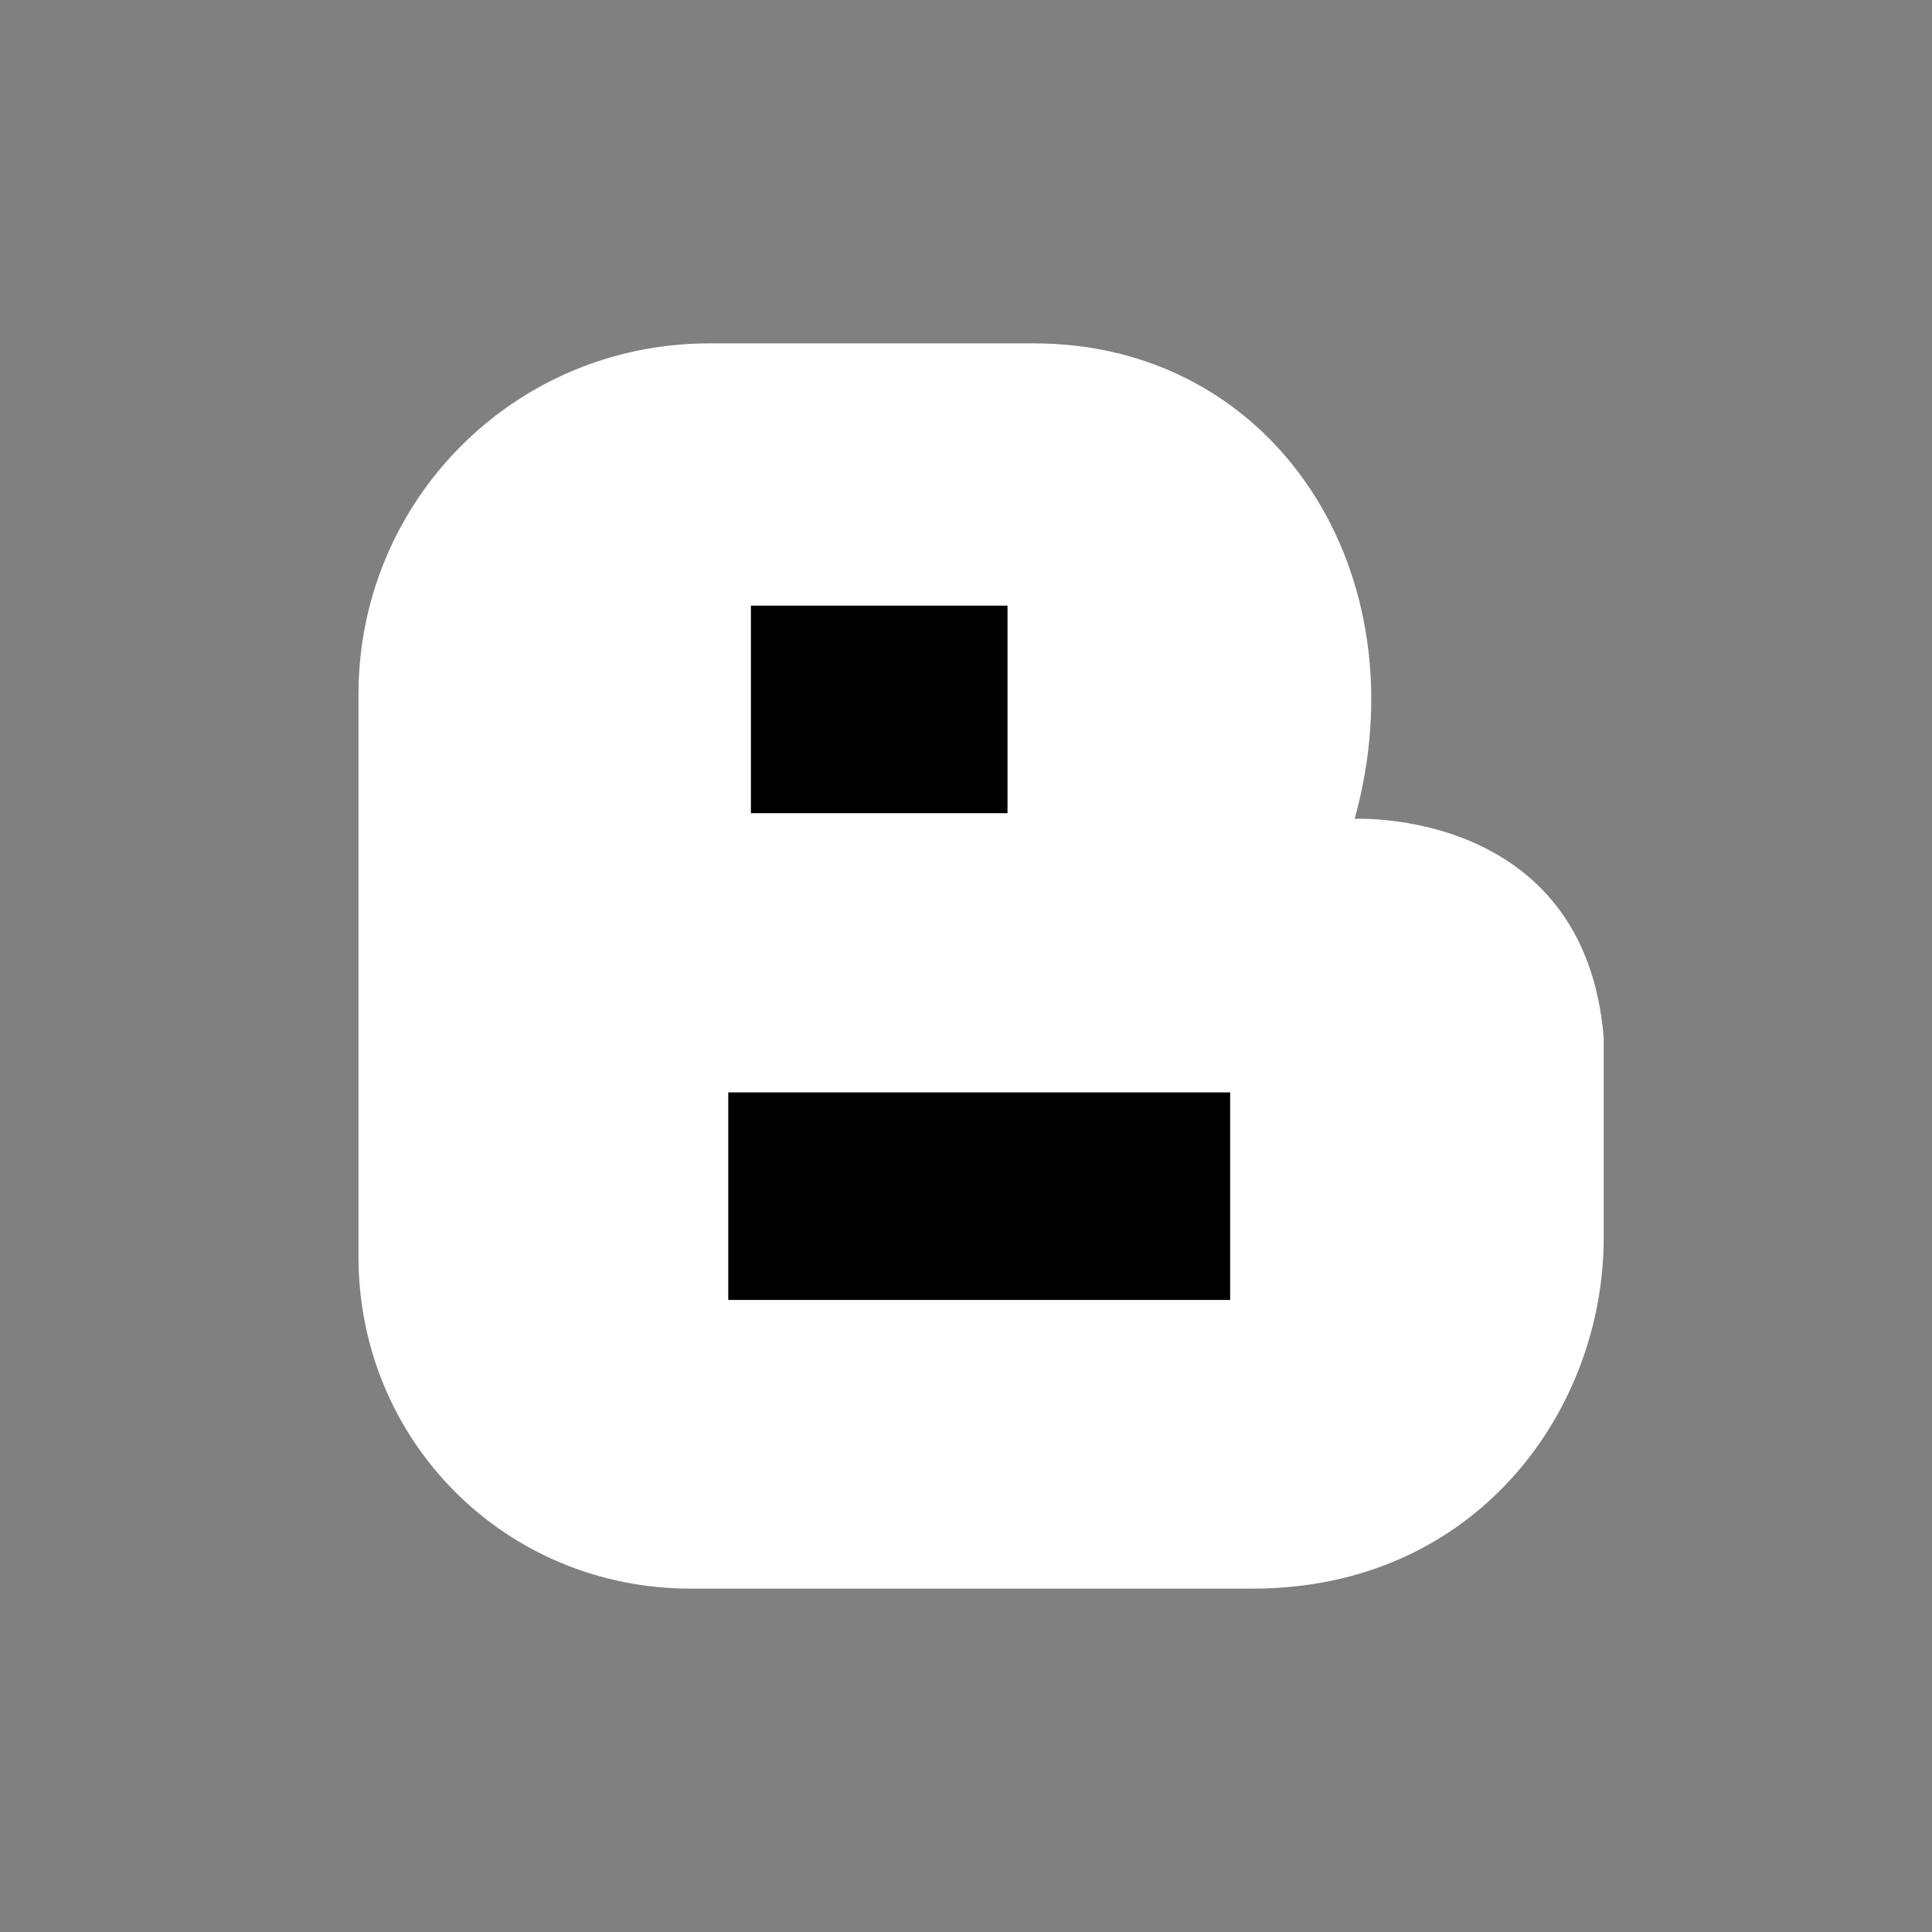 <?xml version="1.0" encoding="utf-8"?>
<!-- Uploaded to: SVG Repo, www.svgrepo.com, Generator: SVG Repo Mixer Tools -->
<svg xmlns="http://www.w3.org/2000/svg" aria-label="Blogger" role="img" viewBox="0 0 512 512" style="background-color: transparent;">
  <rect x="0" y="0" width="512" height="512" fill="#808080" stroke="none"/>
  <rect width="512" height="512" rx="15%" fill="rgba(0, 0, 0, 0)"/>
  <path fill="#ffffff" d="M95 184c0-51 41-93 93-93h86c64 0 103 61 85 126 0 0 61-3 66 58v53c0 46-34 93-93 93H183c-49 0-88-39-88-88z"/>
  <path stroke="#000000" stroke-width="55" d="M199 188h68m-74 129h133"/>
</svg>
